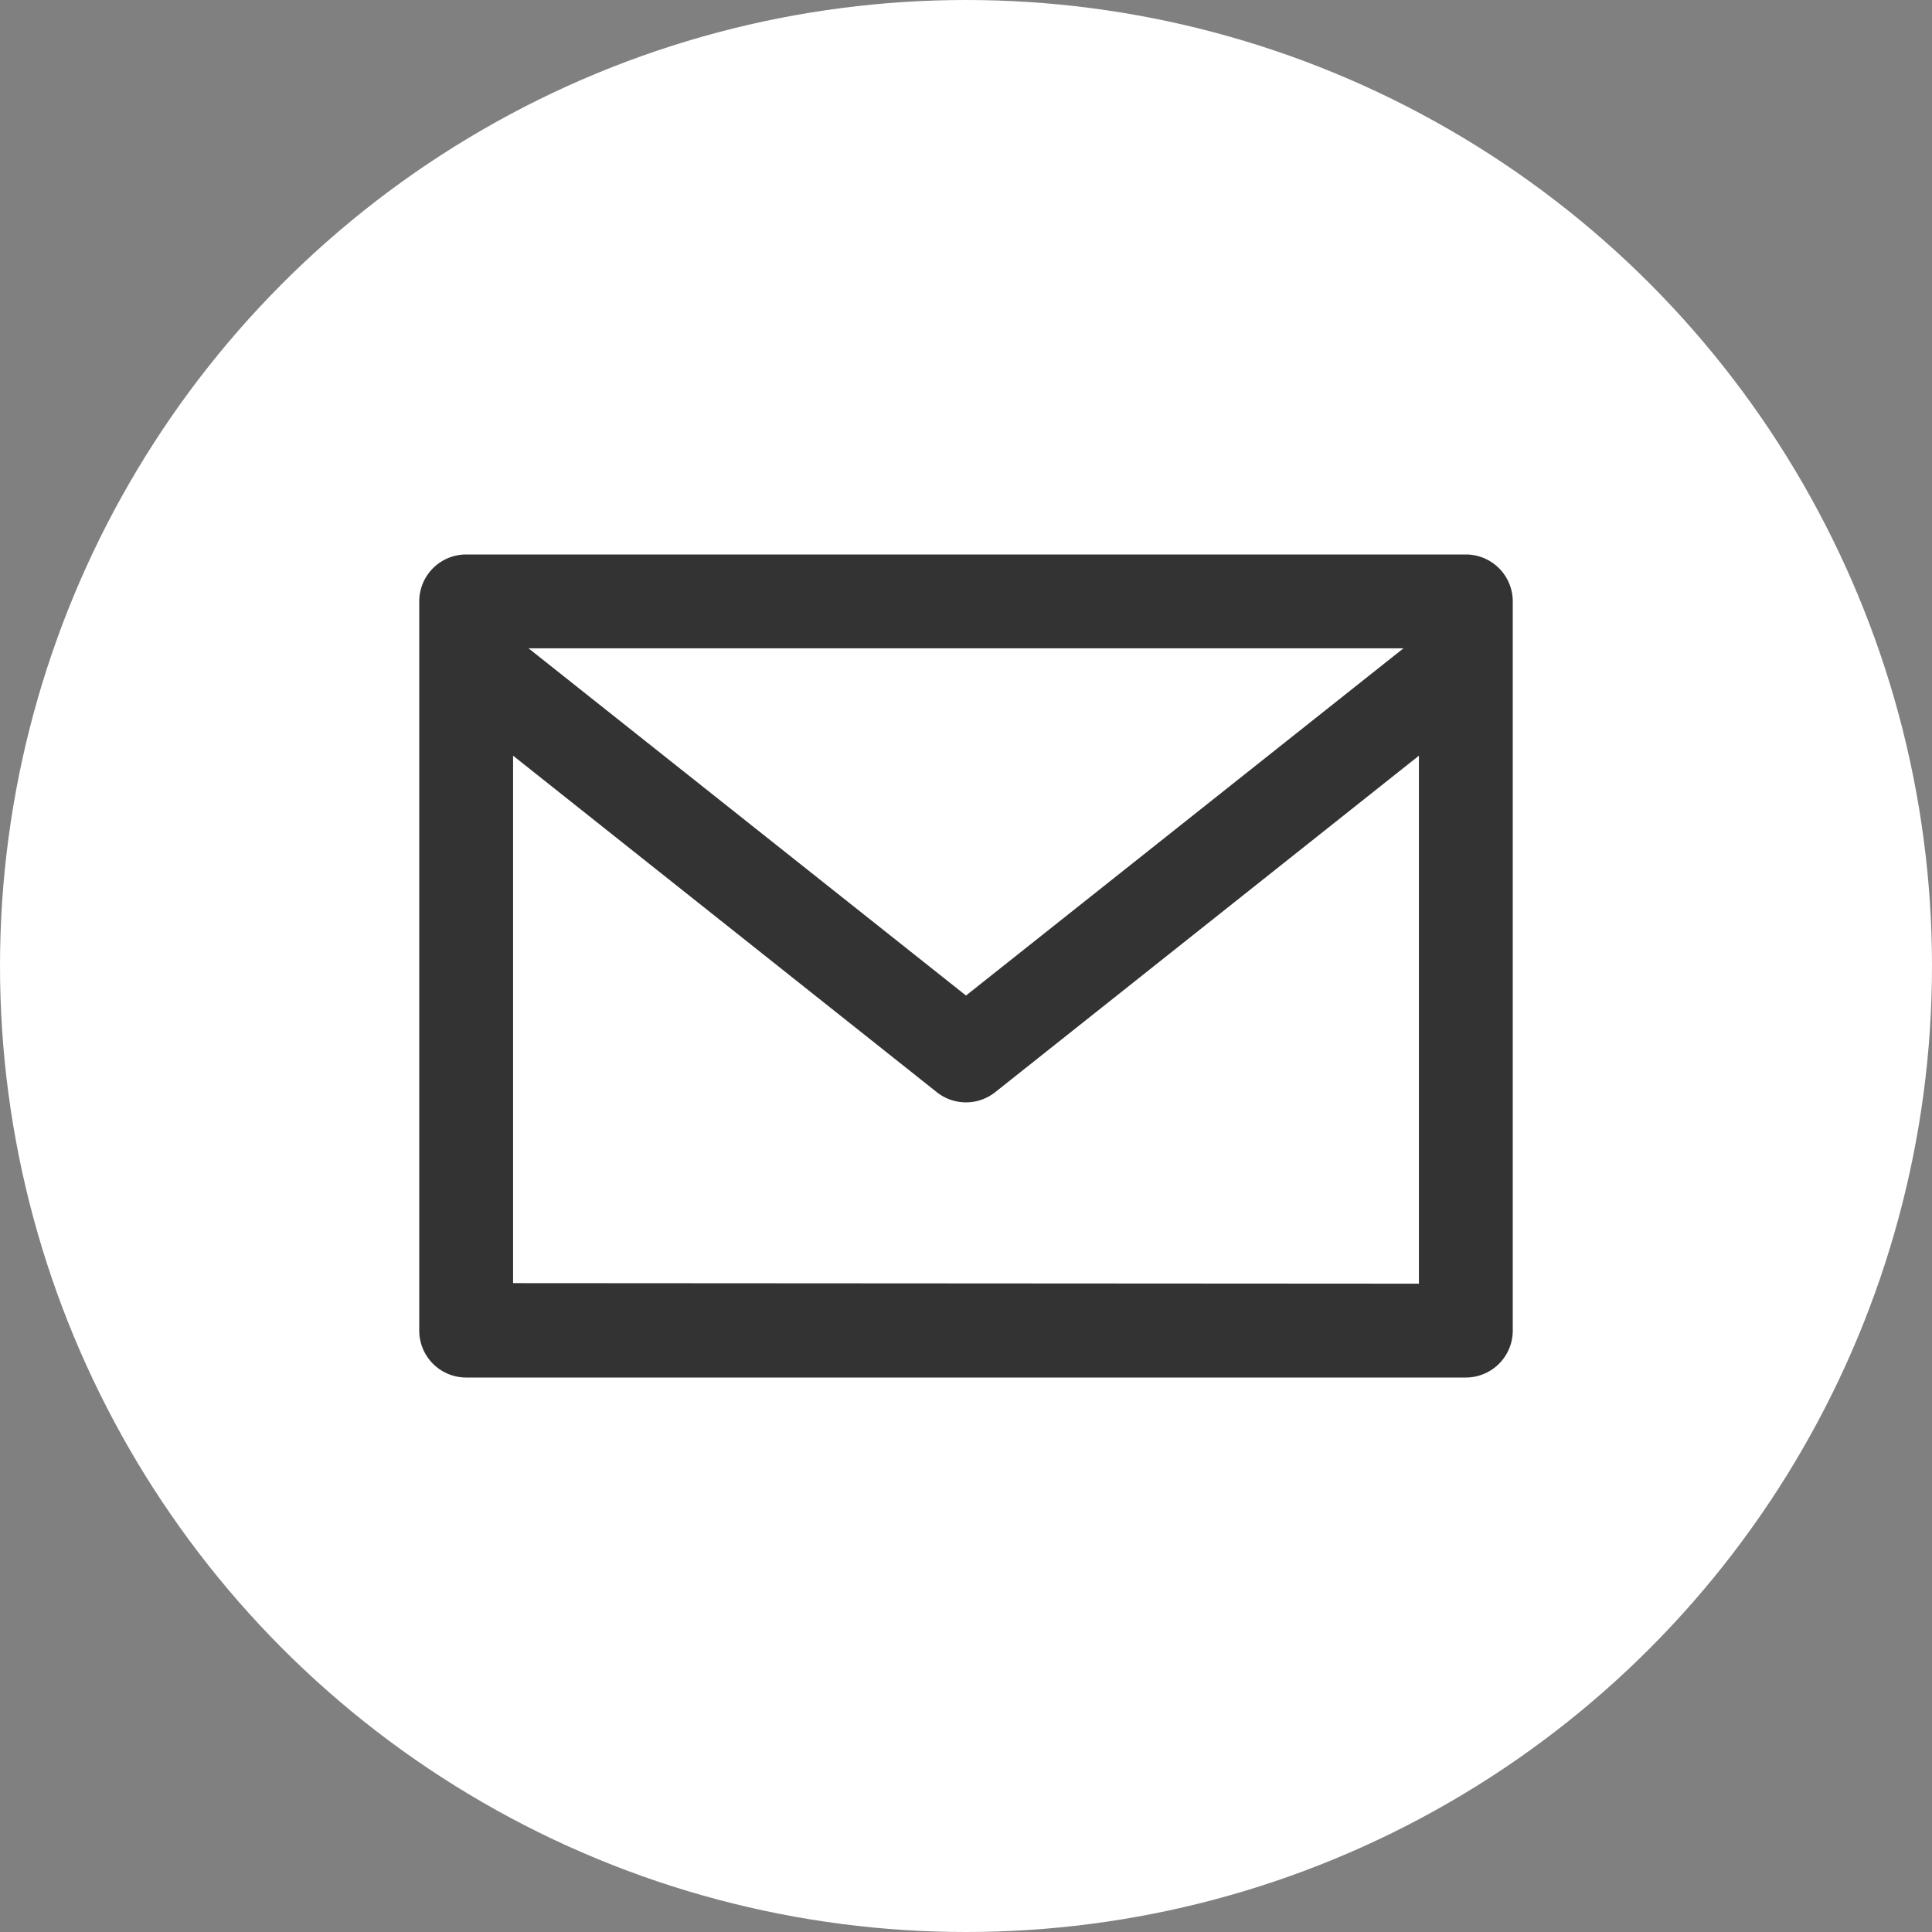 <svg xmlns="http://www.w3.org/2000/svg" viewBox="0 0 70 70"><rect x="0" y="0" width="70" height="70" fill="#808080" stroke="none"/><defs><style>.cls-1{fill:#fff;}.cls-2{fill:#333;}</style></defs><g id="Layer_2" data-name="Layer 2"><g id="txt"><circle class="cls-1" cx="35" cy="35" r="35"/><path class="cls-2" d="M53.11,20.09H16.89a1.7,1.7,0,0,0-1.7,1.7V48.21a1.7,1.7,0,0,0,1.7,1.7H53.11a1.7,1.7,0,0,0,1.7-1.7V21.79A1.7,1.7,0,0,0,53.11,20.09Zm-2.26,3.4L35,36.07,19.15,23.49Zm-32.26,23V27.38L33.94,39.57a1.7,1.7,0,0,0,2.12,0L51.41,27.38V46.51Z"/></g></g></svg>